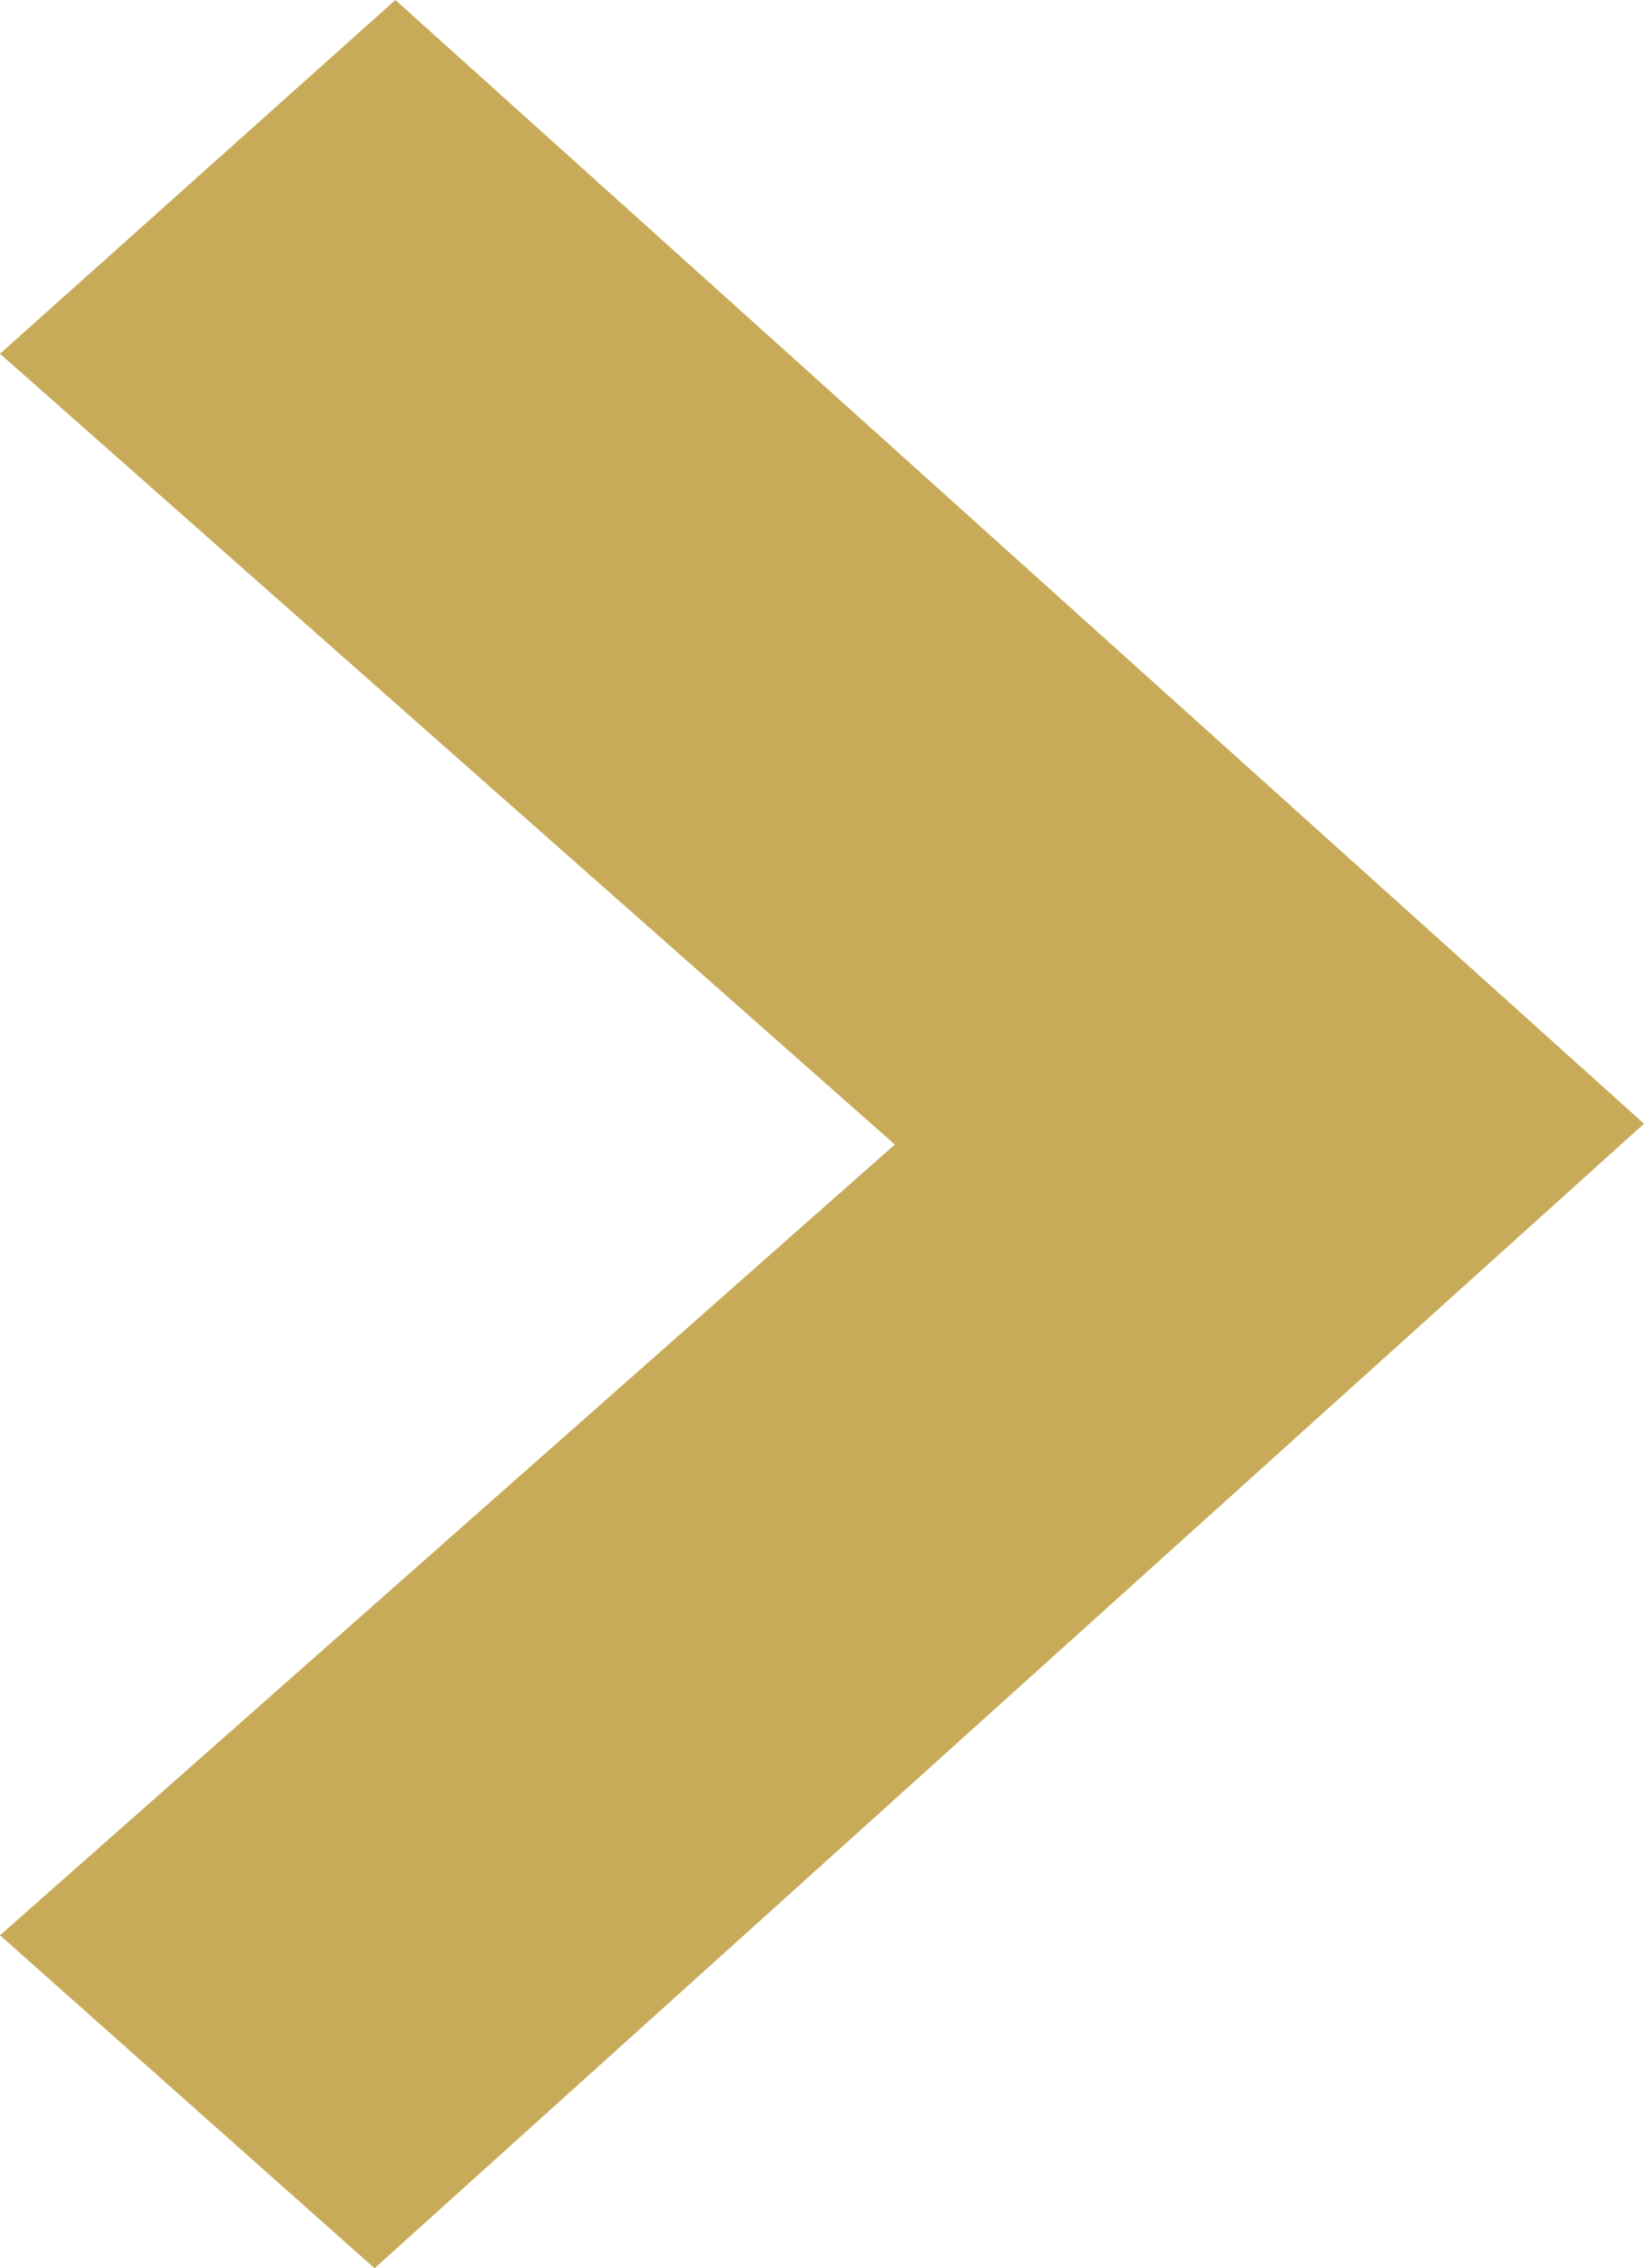 <svg id="arrow" xmlns="http://www.w3.org/2000/svg" width="7.9" height="10.9" viewBox="0 0 7.9 10.9">
    <title>arrow</title>
    <path id="arrow" data-name="arrow" d="M8,5.5L1.9,11,0.1,9.4,4.4,5.6,0.1,1.8,2,0.1,8,5.5"
          transform="translate(-0.1 -0.1)" fill="#C8AB59"/>
</svg>